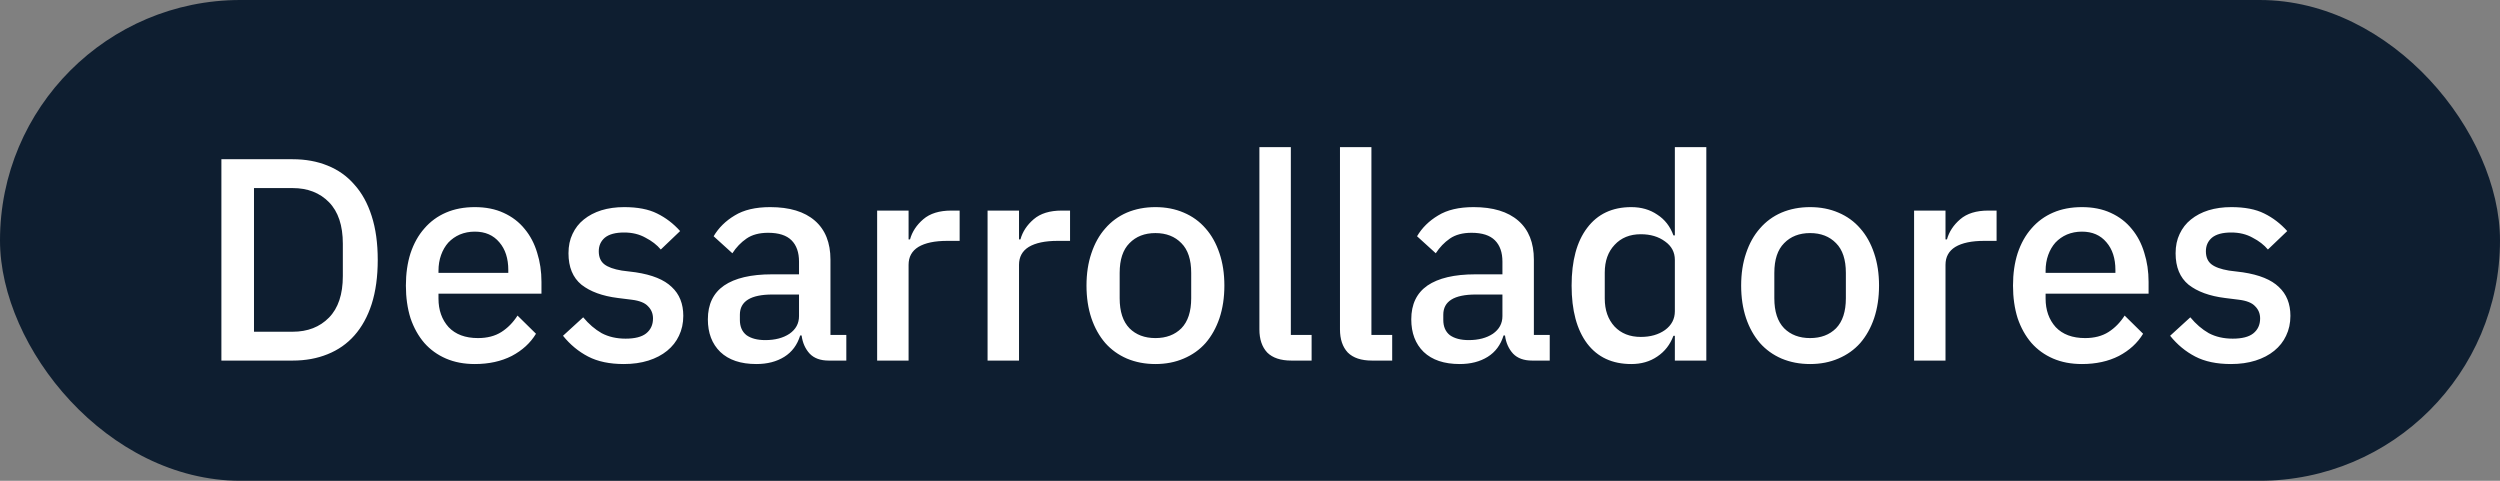 <?xml version="1.0" encoding="UTF-8"?> <svg xmlns="http://www.w3.org/2000/svg" width="104" height="20" viewBox="0 0 104 20" fill="none"><rect x="0" y="0" width="104" height="20" fill="#808080" stroke="none"/><rect width="104" height="20" rx="10" fill="#0E1E30"></rect><path d="M9.21 6.624H12.174C12.71 6.624 13.194 6.712 13.626 6.888C14.066 7.064 14.438 7.328 14.742 7.68C15.054 8.024 15.294 8.46 15.462 8.988C15.63 9.508 15.714 10.116 15.714 10.812C15.714 11.508 15.63 12.12 15.462 12.648C15.294 13.168 15.054 13.604 14.742 13.956C14.438 14.3 14.066 14.56 13.626 14.736C13.194 14.912 12.71 15 12.174 15H9.21V6.624ZM12.174 13.8C12.798 13.8 13.302 13.604 13.686 13.212C14.07 12.82 14.262 12.244 14.262 11.484V10.14C14.262 9.38 14.07 8.804 13.686 8.412C13.302 8.02 12.798 7.824 12.174 7.824H10.566V13.8H12.174ZM19.753 15.144C19.305 15.144 18.905 15.068 18.553 14.916C18.201 14.764 17.901 14.548 17.653 14.268C17.405 13.98 17.213 13.636 17.077 13.236C16.949 12.828 16.885 12.376 16.885 11.88C16.885 11.384 16.949 10.936 17.077 10.536C17.213 10.128 17.405 9.784 17.653 9.504C17.901 9.216 18.201 8.996 18.553 8.844C18.905 8.692 19.305 8.616 19.753 8.616C20.209 8.616 20.609 8.696 20.953 8.856C21.305 9.016 21.597 9.24 21.829 9.528C22.061 9.808 22.233 10.136 22.345 10.512C22.465 10.888 22.525 11.292 22.525 11.724V12.216H18.241V12.42C18.241 12.9 18.381 13.296 18.661 13.608C18.949 13.912 19.357 14.064 19.885 14.064C20.269 14.064 20.593 13.98 20.857 13.812C21.121 13.644 21.345 13.416 21.529 13.128L22.297 13.884C22.065 14.268 21.729 14.576 21.289 14.808C20.849 15.032 20.337 15.144 19.753 15.144ZM19.753 9.636C19.529 9.636 19.321 9.676 19.129 9.756C18.945 9.836 18.785 9.948 18.649 10.092C18.521 10.236 18.421 10.408 18.349 10.608C18.277 10.808 18.241 11.028 18.241 11.268V11.352H21.145V11.232C21.145 10.752 21.021 10.368 20.773 10.08C20.525 9.784 20.185 9.636 19.753 9.636ZM25.953 15.144C25.361 15.144 24.865 15.04 24.465 14.832C24.065 14.624 23.717 14.336 23.421 13.968L24.261 13.2C24.493 13.48 24.749 13.7 25.029 13.86C25.317 14.012 25.649 14.088 26.025 14.088C26.409 14.088 26.693 14.016 26.877 13.872C27.069 13.72 27.165 13.512 27.165 13.248C27.165 13.048 27.097 12.88 26.961 12.744C26.833 12.6 26.605 12.508 26.277 12.468L25.701 12.396C25.061 12.316 24.557 12.132 24.189 11.844C23.829 11.548 23.649 11.112 23.649 10.536C23.649 10.232 23.705 9.964 23.817 9.732C23.929 9.492 24.085 9.292 24.285 9.132C24.493 8.964 24.737 8.836 25.017 8.748C25.305 8.66 25.621 8.616 25.965 8.616C26.525 8.616 26.981 8.704 27.333 8.88C27.693 9.056 28.013 9.3 28.293 9.612L27.489 10.38C27.329 10.188 27.117 10.024 26.853 9.888C26.597 9.744 26.301 9.672 25.965 9.672C25.605 9.672 25.337 9.744 25.161 9.888C24.993 10.032 24.909 10.22 24.909 10.452C24.909 10.692 24.985 10.872 25.137 10.992C25.289 11.112 25.533 11.2 25.869 11.256L26.445 11.328C27.133 11.432 27.633 11.636 27.945 11.94C28.265 12.236 28.425 12.636 28.425 13.14C28.425 13.444 28.365 13.72 28.245 13.968C28.133 14.208 27.969 14.416 27.753 14.592C27.537 14.768 27.277 14.904 26.973 15C26.669 15.096 26.329 15.144 25.953 15.144ZM34.475 15C34.131 15 33.867 14.904 33.683 14.712C33.499 14.512 33.387 14.26 33.347 13.956H33.287C33.167 14.348 32.947 14.644 32.627 14.844C32.307 15.044 31.919 15.144 31.463 15.144C30.815 15.144 30.315 14.976 29.963 14.64C29.619 14.304 29.447 13.852 29.447 13.284C29.447 12.66 29.671 12.192 30.119 11.88C30.575 11.568 31.239 11.412 32.111 11.412H33.239V10.884C33.239 10.5 33.135 10.204 32.927 9.996C32.719 9.788 32.395 9.684 31.955 9.684C31.587 9.684 31.287 9.764 31.055 9.924C30.823 10.084 30.627 10.288 30.467 10.536L29.687 9.828C29.895 9.476 30.187 9.188 30.563 8.964C30.939 8.732 31.431 8.616 32.039 8.616C32.847 8.616 33.467 8.804 33.899 9.18C34.331 9.556 34.547 10.096 34.547 10.8V13.932H35.207V15H34.475ZM31.835 14.148C32.243 14.148 32.579 14.06 32.843 13.884C33.107 13.7 33.239 13.456 33.239 13.152V12.252H32.135C31.231 12.252 30.779 12.532 30.779 13.092V13.308C30.779 13.588 30.871 13.8 31.055 13.944C31.247 14.08 31.507 14.148 31.835 14.148ZM36.489 15V8.76H37.797V9.96H37.857C37.945 9.64 38.129 9.36 38.409 9.12C38.689 8.88 39.077 8.76 39.573 8.76H39.921V10.02H39.405C38.885 10.02 38.485 10.104 38.205 10.272C37.933 10.44 37.797 10.688 37.797 11.016V15H36.489ZM41.083 15V8.76H42.391V9.96H42.45C42.538 9.64 42.722 9.36 43.002 9.12C43.282 8.88 43.67 8.76 44.166 8.76H44.514V10.02H43.998C43.478 10.02 43.078 10.104 42.798 10.272C42.526 10.44 42.391 10.688 42.391 11.016V15H41.083ZM48.066 15.144C47.634 15.144 47.238 15.068 46.878 14.916C46.526 14.764 46.226 14.548 45.978 14.268C45.73 13.98 45.538 13.636 45.402 13.236C45.266 12.828 45.198 12.376 45.198 11.88C45.198 11.384 45.266 10.936 45.402 10.536C45.538 10.128 45.73 9.784 45.978 9.504C46.226 9.216 46.526 8.996 46.878 8.844C47.238 8.692 47.634 8.616 48.066 8.616C48.498 8.616 48.89 8.692 49.242 8.844C49.602 8.996 49.906 9.216 50.154 9.504C50.402 9.784 50.594 10.128 50.73 10.536C50.866 10.936 50.934 11.384 50.934 11.88C50.934 12.376 50.866 12.828 50.73 13.236C50.594 13.636 50.402 13.98 50.154 14.268C49.906 14.548 49.602 14.764 49.242 14.916C48.89 15.068 48.498 15.144 48.066 15.144ZM48.066 14.064C48.514 14.064 48.874 13.928 49.146 13.656C49.418 13.376 49.554 12.96 49.554 12.408V11.352C49.554 10.8 49.418 10.388 49.146 10.116C48.874 9.836 48.514 9.696 48.066 9.696C47.618 9.696 47.258 9.836 46.986 10.116C46.714 10.388 46.578 10.8 46.578 11.352V12.408C46.578 12.96 46.714 13.376 46.986 13.656C47.258 13.928 47.618 14.064 48.066 14.064ZM53.723 15C53.275 15 52.939 14.888 52.715 14.664C52.499 14.432 52.391 14.112 52.391 13.704V6.12H53.699V13.932H54.563V15H53.723ZM57.075 15C56.627 15 56.291 14.888 56.067 14.664C55.851 14.432 55.743 14.112 55.743 13.704V6.12H57.051V13.932H57.915V15H57.075ZM63.736 15C63.392 15 63.129 14.904 62.944 14.712C62.761 14.512 62.648 14.26 62.608 13.956H62.548C62.428 14.348 62.209 14.644 61.889 14.844C61.569 15.044 61.181 15.144 60.724 15.144C60.077 15.144 59.577 14.976 59.224 14.64C58.88 14.304 58.709 13.852 58.709 13.284C58.709 12.66 58.932 12.192 59.38 11.88C59.837 11.568 60.501 11.412 61.373 11.412H62.501V10.884C62.501 10.5 62.397 10.204 62.188 9.996C61.98 9.788 61.657 9.684 61.217 9.684C60.849 9.684 60.548 9.764 60.316 9.924C60.084 10.084 59.889 10.288 59.728 10.536L58.949 9.828C59.157 9.476 59.449 9.188 59.825 8.964C60.2 8.732 60.693 8.616 61.3 8.616C62.108 8.616 62.728 8.804 63.16 9.18C63.593 9.556 63.809 10.096 63.809 10.8V13.932H64.469V15H63.736ZM61.096 14.148C61.505 14.148 61.84 14.06 62.105 13.884C62.368 13.7 62.501 13.456 62.501 13.152V12.252H61.397C60.492 12.252 60.041 12.532 60.041 13.092V13.308C60.041 13.588 60.133 13.8 60.316 13.944C60.508 14.08 60.769 14.148 61.096 14.148ZM69.674 13.968H69.615C69.478 14.336 69.254 14.624 68.942 14.832C68.638 15.04 68.278 15.144 67.862 15.144C67.07 15.144 66.459 14.86 66.026 14.292C65.594 13.716 65.379 12.912 65.379 11.88C65.379 10.848 65.594 10.048 66.026 9.48C66.459 8.904 67.07 8.616 67.862 8.616C68.278 8.616 68.638 8.72 68.942 8.928C69.254 9.128 69.478 9.416 69.615 9.792H69.674V6.12H70.983V15H69.674V13.968ZM68.258 14.016C68.659 14.016 68.995 13.92 69.266 13.728C69.538 13.528 69.674 13.268 69.674 12.948V10.812C69.674 10.492 69.538 10.236 69.266 10.044C68.995 9.844 68.659 9.744 68.258 9.744C67.802 9.744 67.439 9.892 67.166 10.188C66.894 10.476 66.758 10.86 66.758 11.34V12.42C66.758 12.9 66.894 13.288 67.166 13.584C67.439 13.872 67.802 14.016 68.258 14.016ZM75.3 15.144C74.868 15.144 74.472 15.068 74.112 14.916C73.76 14.764 73.46 14.548 73.212 14.268C72.964 13.98 72.772 13.636 72.636 13.236C72.5 12.828 72.432 12.376 72.432 11.88C72.432 11.384 72.5 10.936 72.636 10.536C72.772 10.128 72.964 9.784 73.212 9.504C73.46 9.216 73.76 8.996 74.112 8.844C74.472 8.692 74.868 8.616 75.3 8.616C75.732 8.616 76.124 8.692 76.476 8.844C76.836 8.996 77.14 9.216 77.388 9.504C77.636 9.784 77.828 10.128 77.964 10.536C78.1 10.936 78.168 11.384 78.168 11.88C78.168 12.376 78.1 12.828 77.964 13.236C77.828 13.636 77.636 13.98 77.388 14.268C77.14 14.548 76.836 14.764 76.476 14.916C76.124 15.068 75.732 15.144 75.3 15.144ZM75.3 14.064C75.748 14.064 76.108 13.928 76.38 13.656C76.652 13.376 76.788 12.96 76.788 12.408V11.352C76.788 10.8 76.652 10.388 76.38 10.116C76.108 9.836 75.748 9.696 75.3 9.696C74.852 9.696 74.492 9.836 74.22 10.116C73.948 10.388 73.812 10.8 73.812 11.352V12.408C73.812 12.96 73.948 13.376 74.22 13.656C74.492 13.928 74.852 14.064 75.3 14.064ZM79.626 15V8.76H80.933V9.96H80.993C81.082 9.64 81.266 9.36 81.546 9.12C81.826 8.88 82.213 8.76 82.71 8.76H83.058V10.02H82.541C82.022 10.02 81.621 10.104 81.341 10.272C81.07 10.44 80.933 10.688 80.933 11.016V15H79.626ZM86.609 15.144C86.161 15.144 85.761 15.068 85.409 14.916C85.057 14.764 84.757 14.548 84.509 14.268C84.261 13.98 84.069 13.636 83.933 13.236C83.805 12.828 83.741 12.376 83.741 11.88C83.741 11.384 83.805 10.936 83.933 10.536C84.069 10.128 84.261 9.784 84.509 9.504C84.757 9.216 85.057 8.996 85.409 8.844C85.761 8.692 86.161 8.616 86.609 8.616C87.065 8.616 87.465 8.696 87.809 8.856C88.161 9.016 88.453 9.24 88.685 9.528C88.917 9.808 89.089 10.136 89.201 10.512C89.321 10.888 89.381 11.292 89.381 11.724V12.216H85.097V12.42C85.097 12.9 85.237 13.296 85.517 13.608C85.805 13.912 86.213 14.064 86.741 14.064C87.125 14.064 87.449 13.98 87.713 13.812C87.977 13.644 88.201 13.416 88.385 13.128L89.153 13.884C88.921 14.268 88.585 14.576 88.145 14.808C87.705 15.032 87.193 15.144 86.609 15.144ZM86.609 9.636C86.385 9.636 86.177 9.676 85.985 9.756C85.801 9.836 85.641 9.948 85.505 10.092C85.377 10.236 85.277 10.408 85.205 10.608C85.133 10.808 85.097 11.028 85.097 11.268V11.352H88.001V11.232C88.001 10.752 87.877 10.368 87.629 10.08C87.381 9.784 87.041 9.636 86.609 9.636ZM92.809 15.144C92.217 15.144 91.721 15.04 91.321 14.832C90.921 14.624 90.573 14.336 90.277 13.968L91.117 13.2C91.349 13.48 91.605 13.7 91.885 13.86C92.173 14.012 92.505 14.088 92.881 14.088C93.265 14.088 93.549 14.016 93.733 13.872C93.925 13.72 94.021 13.512 94.021 13.248C94.021 13.048 93.953 12.88 93.817 12.744C93.689 12.6 93.461 12.508 93.133 12.468L92.557 12.396C91.917 12.316 91.413 12.132 91.045 11.844C90.685 11.548 90.505 11.112 90.505 10.536C90.505 10.232 90.561 9.964 90.673 9.732C90.785 9.492 90.941 9.292 91.141 9.132C91.349 8.964 91.593 8.836 91.873 8.748C92.161 8.66 92.477 8.616 92.821 8.616C93.381 8.616 93.837 8.704 94.189 8.88C94.549 9.056 94.869 9.3 95.149 9.612L94.345 10.38C94.185 10.188 93.973 10.024 93.709 9.888C93.453 9.744 93.157 9.672 92.821 9.672C92.461 9.672 92.193 9.744 92.017 9.888C91.849 10.032 91.765 10.22 91.765 10.452C91.765 10.692 91.841 10.872 91.993 10.992C92.145 11.112 92.389 11.2 92.725 11.256L93.301 11.328C93.989 11.432 94.489 11.636 94.801 11.94C95.121 12.236 95.281 12.636 95.281 13.14C95.281 13.444 95.221 13.72 95.101 13.968C94.989 14.208 94.825 14.416 94.609 14.592C94.393 14.768 94.133 14.904 93.829 15C93.525 15.096 93.185 15.144 92.809 15.144Z" fill="white"></path></svg> 